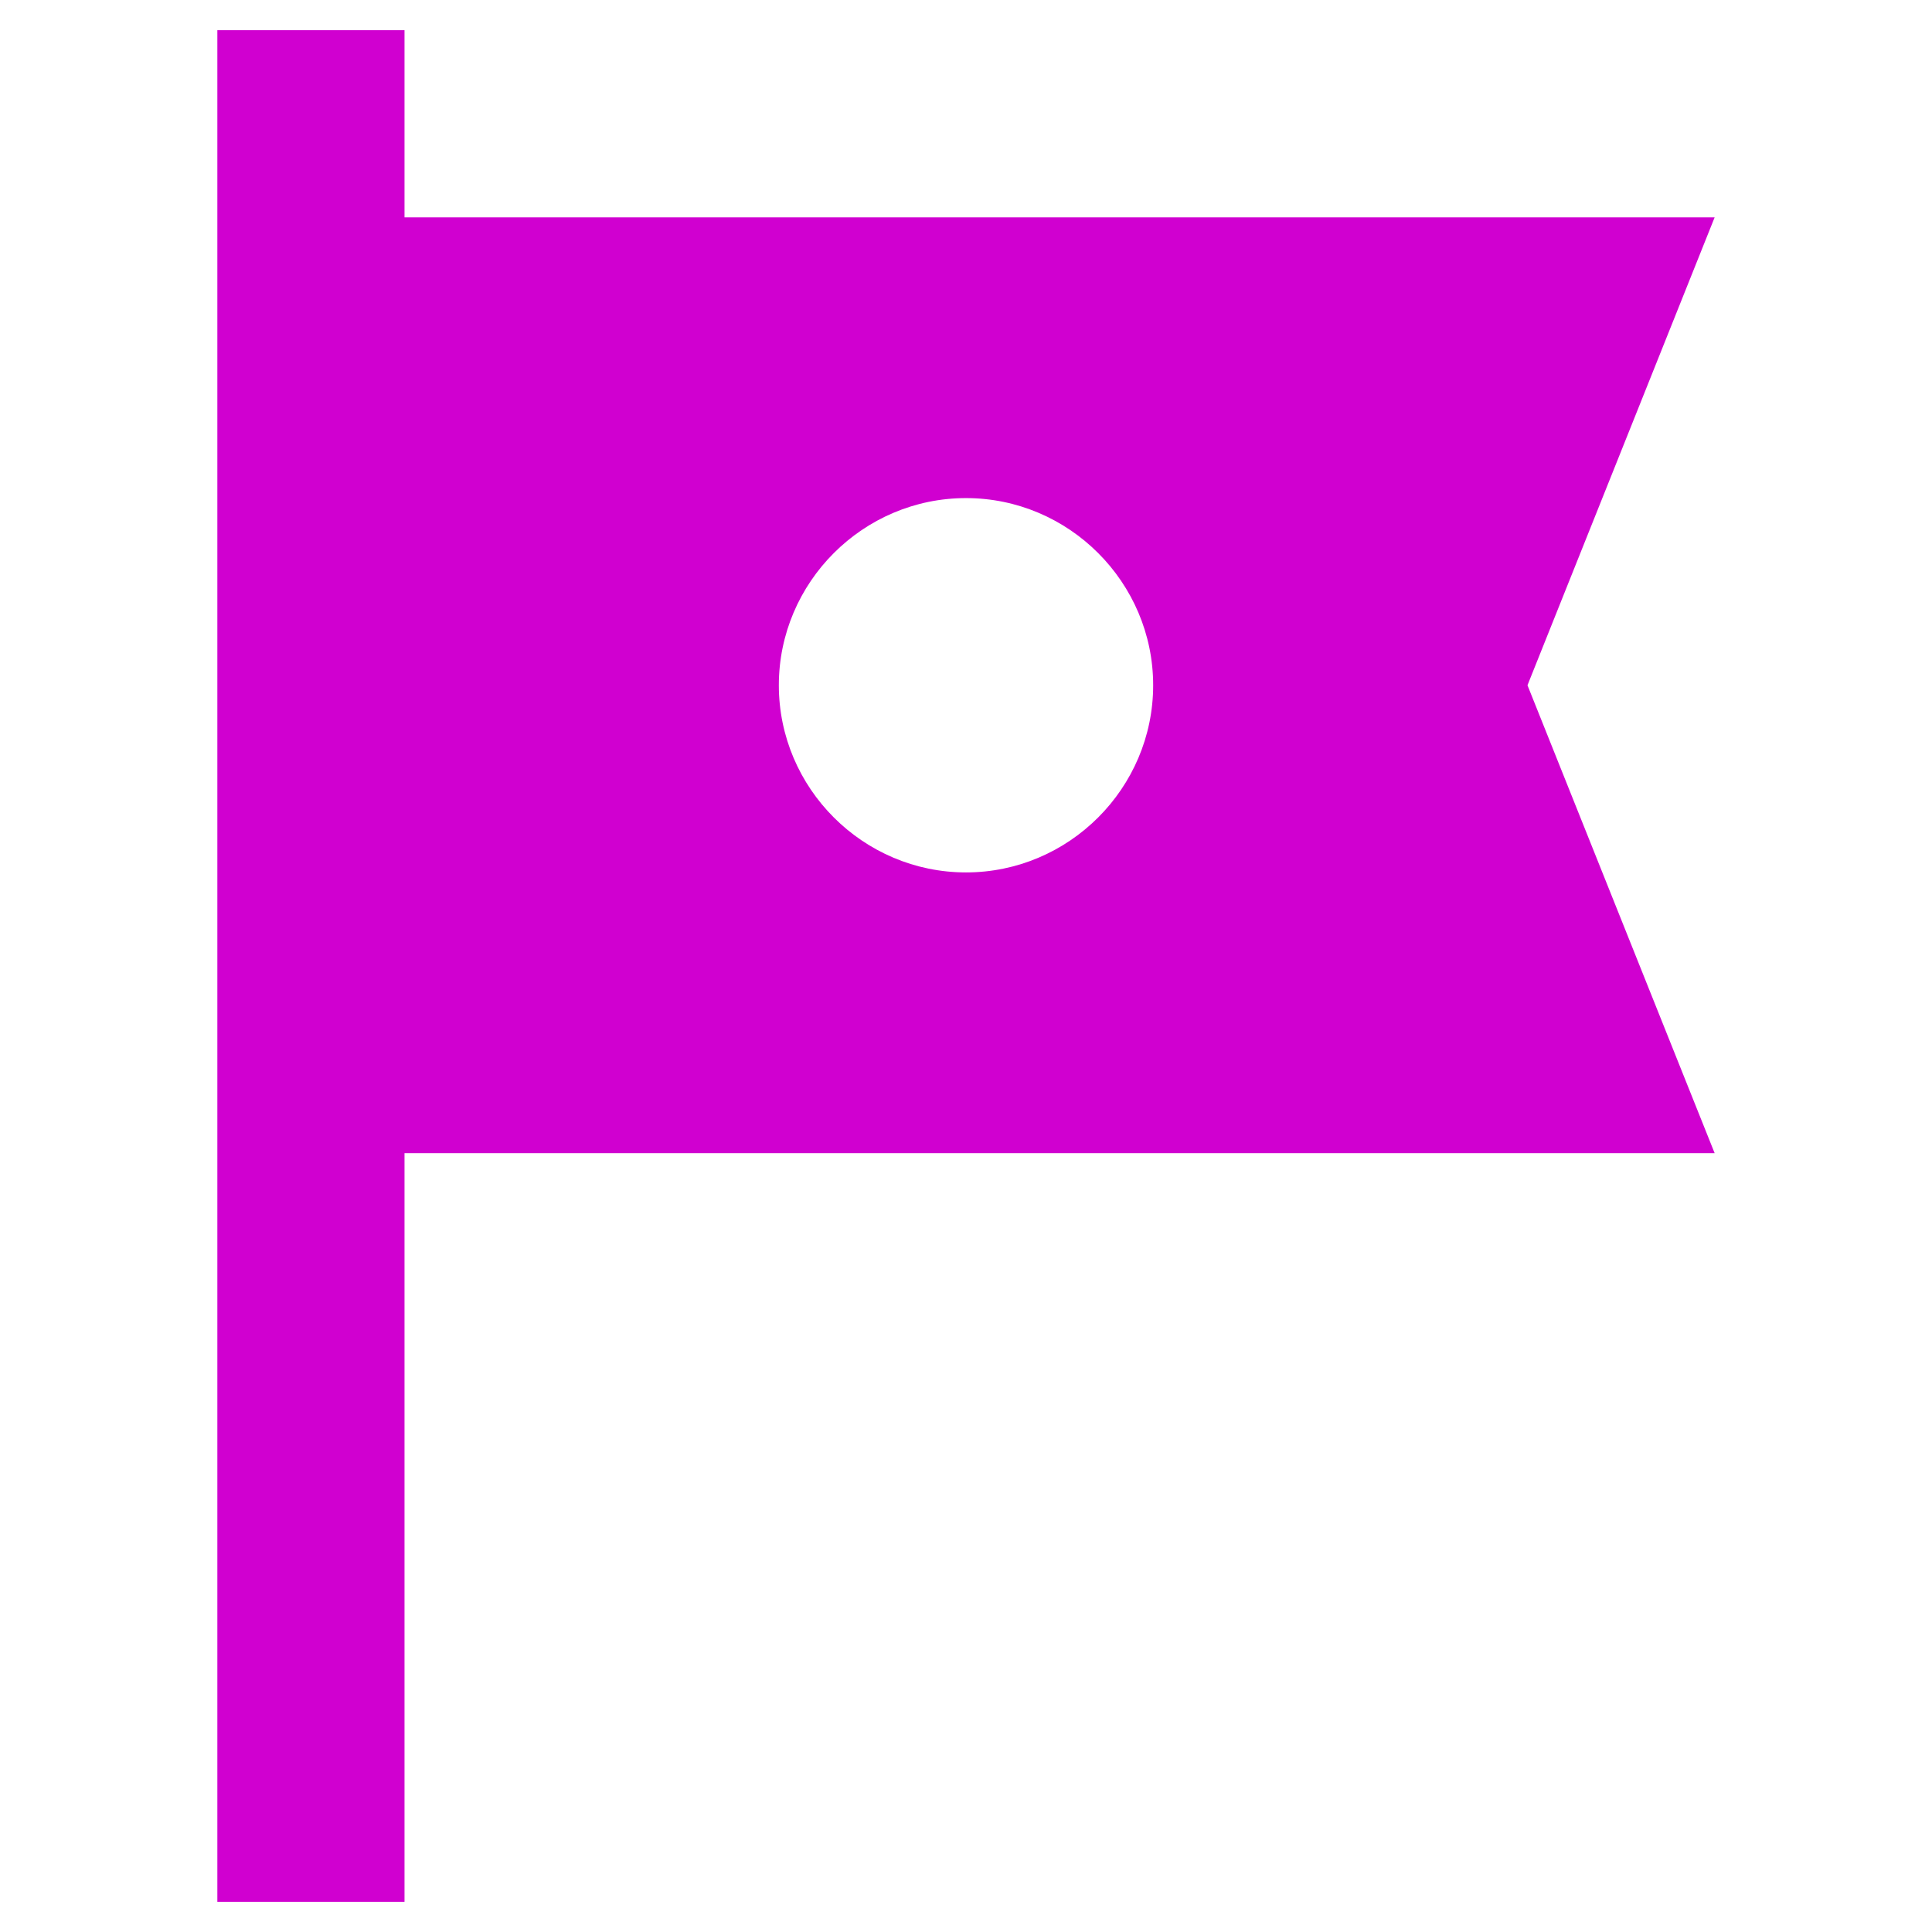 <?xml version="1.0" encoding="utf-8"?>
<!DOCTYPE svg PUBLIC "-//W3C//DTD SVG 1.1//EN" "http://www.w3.org/Graphics/SVG/1.1/DTD/svg11.dtd">
<svg xmlns="http://www.w3.org/2000/svg" xmlns:xlink="http://www.w3.org/1999/xlink" version="1.1" baseProfile="full" width="64" height="64" viewBox="0 0 64.00 64.00" enable-background="new 0 0 64.00 64.00" xml:space="preserve">
	<path fill="#d000d0" fill-opacity="1" stroke-width="1.333" stroke-linejoin="miter" d="M 56.8,7.2L 13.4,7.2L 13.4,1L 7.2,1L 7.2,63L 13.4,63L 13.4,38.2L 56.8,38.2L 50.6,22.7L 56.8,7.2 Z M 38.2,22.7C 38.2,26.111 35.409,28.9 32,28.9C 28.59,28.9 25.8,26.111 25.8,22.7C 25.8,19.29 28.59,16.5 32,16.5C 35.409,16.5 38.2,19.29 38.2,22.7 Z "/>
</svg>
